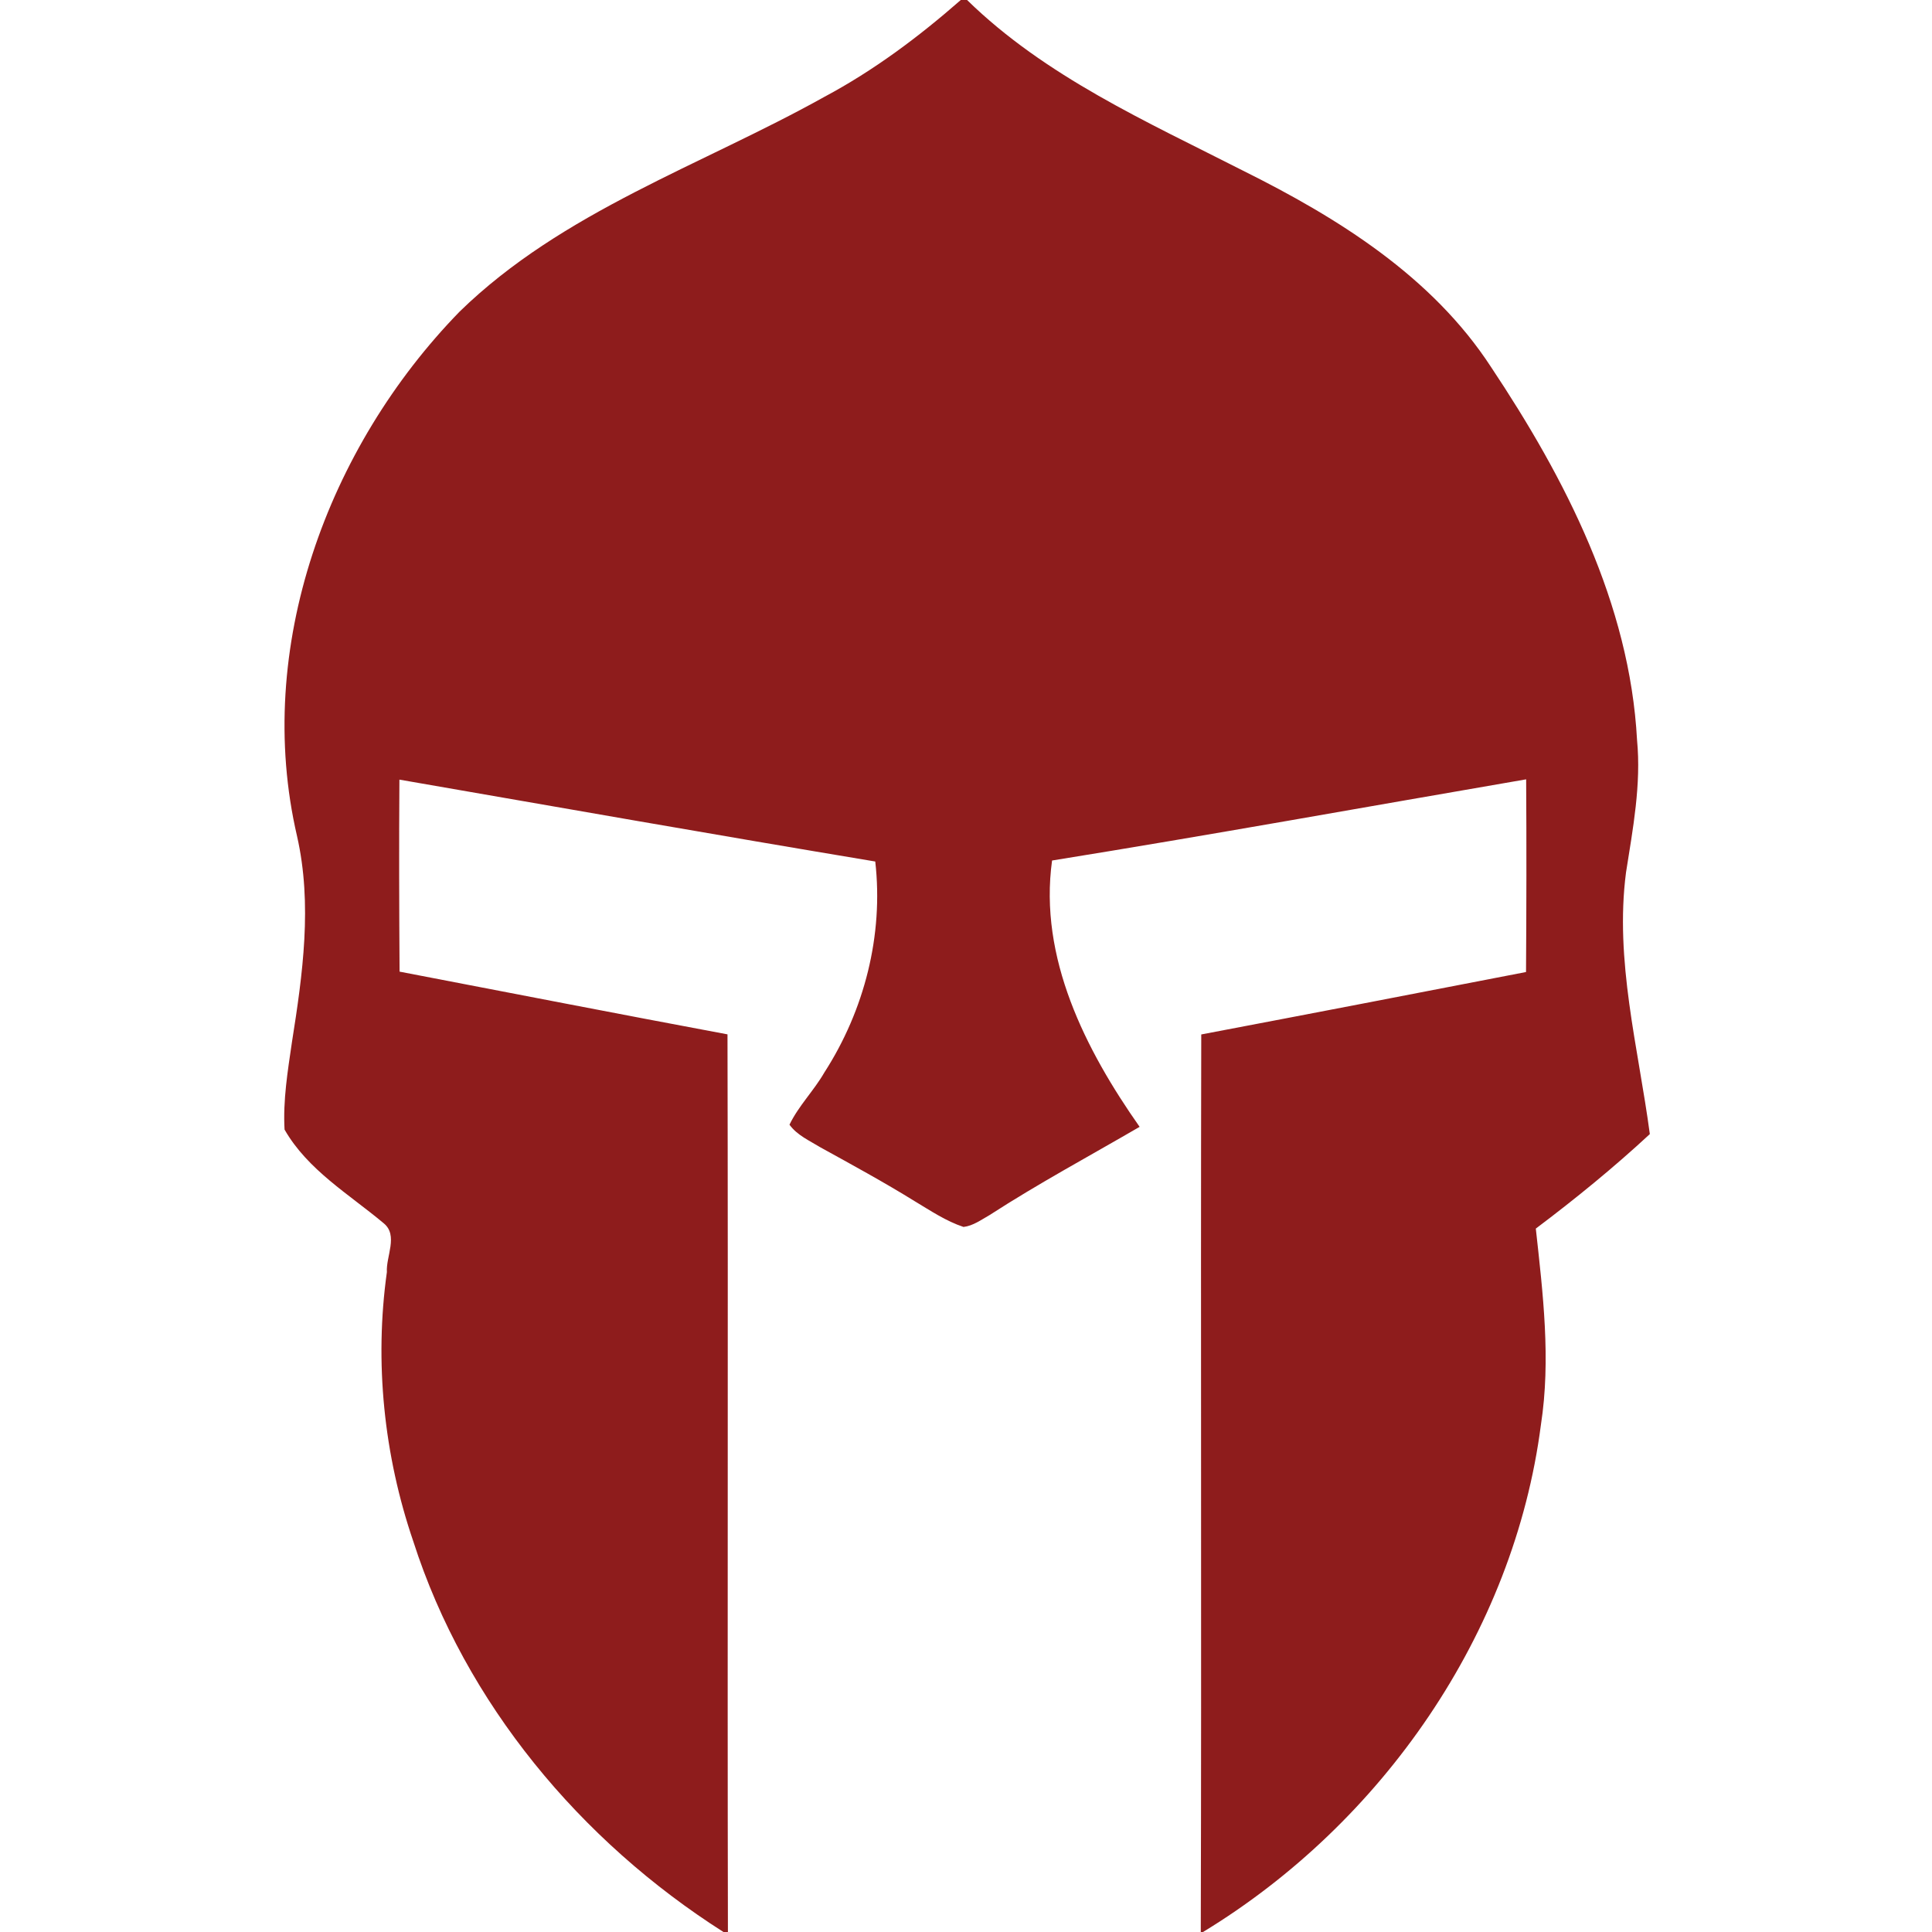 <?xml version="1.0" encoding="UTF-8" ?>
<!DOCTYPE svg PUBLIC "-//W3C//DTD SVG 1.1//EN" "http://www.w3.org/Graphics/SVG/1.1/DTD/svg11.dtd">
<svg width="600pt" height="600pt" viewBox="0 0 600 600" version="1.1" xmlns="http://www.w3.org/2000/svg">
<g id="#8e1c1cff">
<path fill="#8e1c1c" opacity="1.00" d=" M 298.38 0.00 L 300.33 0.00 C 324.64 23.76 356.13 37.77 386.01 52.99 C 415.45 67.63 444.73 85.84 463.04 113.96 C 486.14 148.63 506.12 187.47 508.40 229.82 C 509.72 243.66 507.11 257.37 504.97 270.97 C 501.42 298.34 508.77 325.27 512.37 352.20 C 501.12 362.63 489.22 372.33 476.96 381.55 C 479.18 401.73 481.67 422.22 478.55 442.45 C 470.17 507.38 429.18 566.22 373.61 600.00 L 372.91 600.00 C 373.17 507.09 372.85 414.17 373.06 321.26 C 406.69 314.88 440.31 308.39 473.92 301.87 C 474.05 281.92 474.09 261.97 473.96 242.03 C 424.89 250.46 375.88 259.33 326.73 267.24 C 322.56 297.42 337.09 325.99 353.92 349.95 C 338.34 359.02 322.45 367.56 307.31 377.36 C 304.75 378.80 302.21 380.69 299.23 381.04 C 293.76 379.23 288.92 375.95 284.01 373.01 C 274.47 367.10 264.61 361.74 254.79 356.32 C 251.44 354.26 247.55 352.57 245.18 349.28 C 248.03 343.39 252.78 338.70 256.03 333.04 C 268.45 313.75 274.42 290.43 271.82 267.55 C 222.52 259.34 173.29 250.66 124.04 242.12 C 123.90 261.99 123.96 281.87 124.09 301.75 C 158.03 308.26 191.95 314.88 225.93 321.23 C 226.15 414.15 225.87 507.08 226.06 600.00 L 224.68 600.00 C 180.33 571.80 144.51 529.01 128.35 478.68 C 119.21 451.92 116.24 423.07 120.15 395.05 C 119.84 390.22 123.75 383.65 119.18 379.91 C 108.39 370.86 95.56 363.35 88.37 350.80 C 87.86 341.69 89.35 332.65 90.66 323.68 C 94.01 302.56 97.05 280.83 92.25 259.68 C 78.70 201.30 101.72 138.88 142.75 96.76 C 174.69 65.63 217.83 51.39 256.03 30.07 C 271.37 21.89 285.33 11.43 298.38 0.00 Z" />
</g>
</svg>
